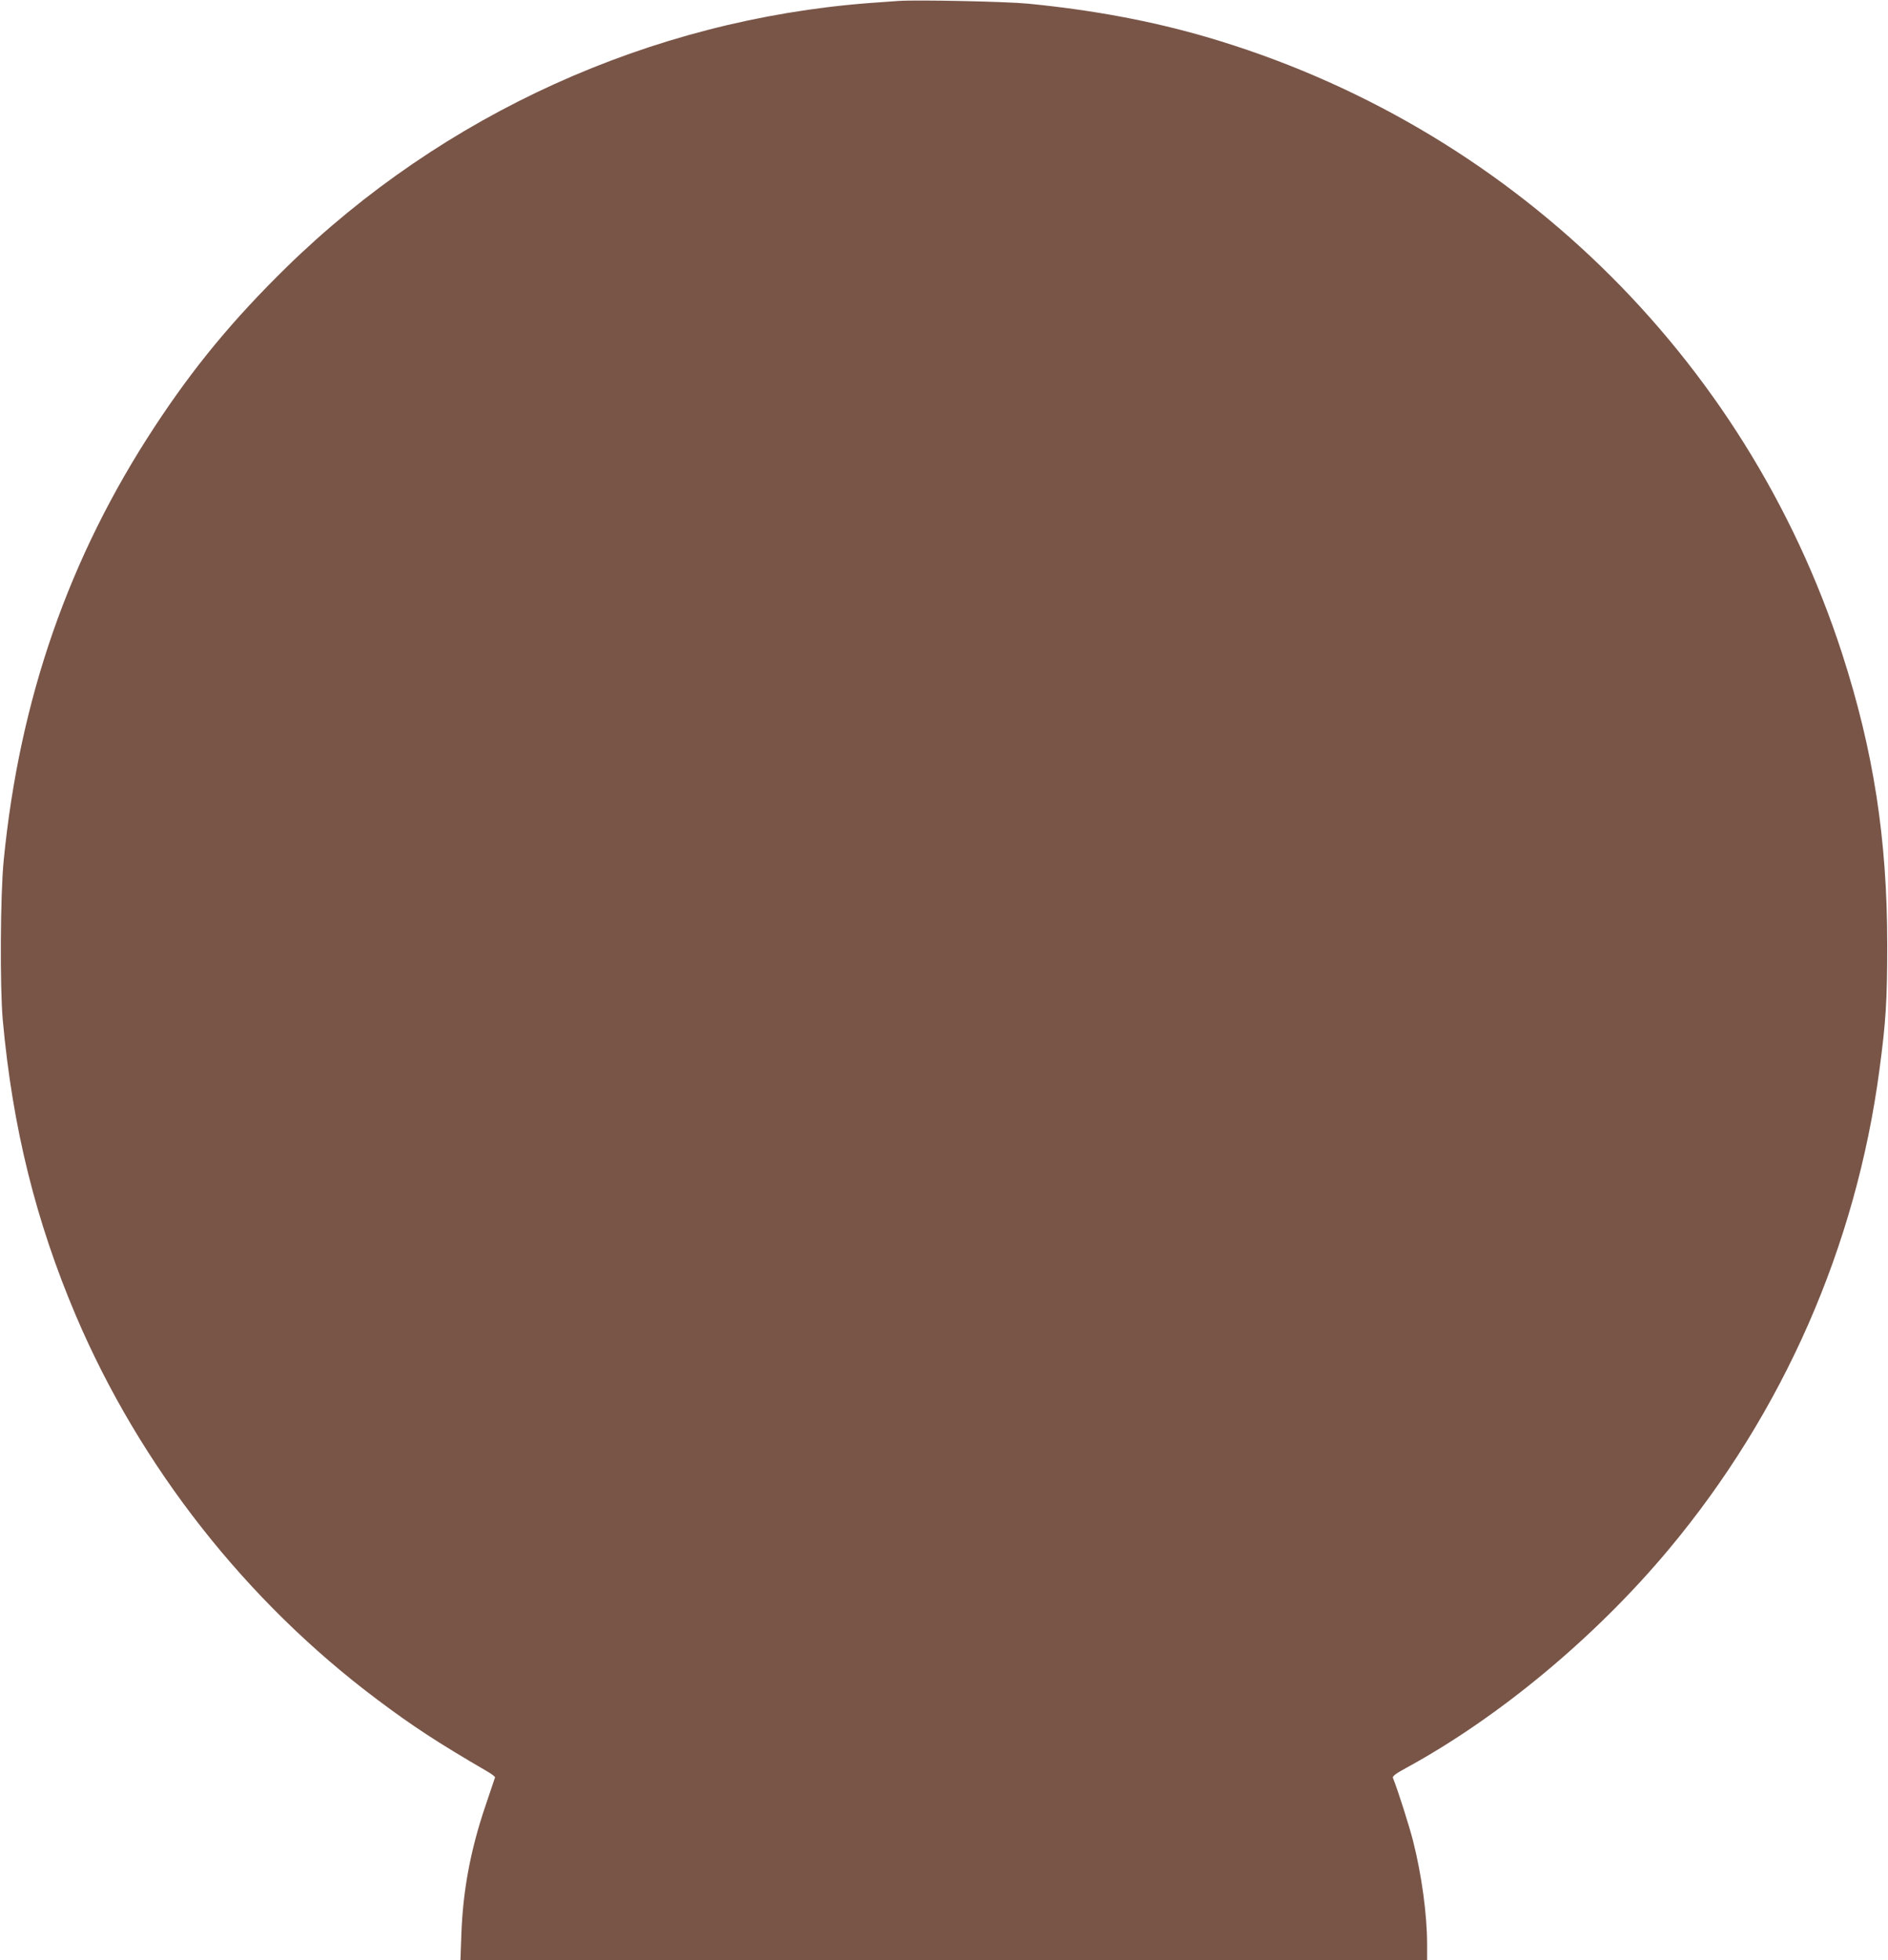 <?xml version="1.0" standalone="no"?>
<!DOCTYPE svg PUBLIC "-//W3C//DTD SVG 20010904//EN"
 "http://www.w3.org/TR/2001/REC-SVG-20010904/DTD/svg10.dtd">
<svg version="1.0" xmlns="http://www.w3.org/2000/svg"
 width="1233pt" height="1280pt" viewBox="0 0 1233 1280"
 preserveAspectRatio="xMidYMid meet">
<g transform="translate(0,1280) scale(0.1,-0.1)"
fill="#795548" stroke="none">
<path d="M5870 12794 c-30 -2 -118 -8 -195 -14 -1426 -110 -2780 -724 -3804
-1725 -348 -341 -606 -652 -864 -1046 -557 -849 -880 -1776 -983 -2829 -22
-222 -25 -824 -6 -1040 64 -704 216 -1315 478 -1932 419 -983 1109 -1863 1969
-2507 230 -173 399 -283 710 -464 33 -19 59 -38 58 -43 -2 -5 -30 -88 -62
-184 -98 -288 -148 -555 -158 -843 l-6 -167 3157 0 3156 0 0 104 c0 192 -35
451 -91 672 -24 96 -102 341 -132 414 -5 11 17 28 85 65 608 331 1240 857
1718 1430 745 893 1221 1975 1374 3129 42 311 51 454 51 816 0 693 -90 1269
-295 1903 -631 1946 -2183 3451 -4153 4026 -356 104 -742 176 -1162 217 -141
14 -724 26 -845 18z"/>
</g>
</svg>

